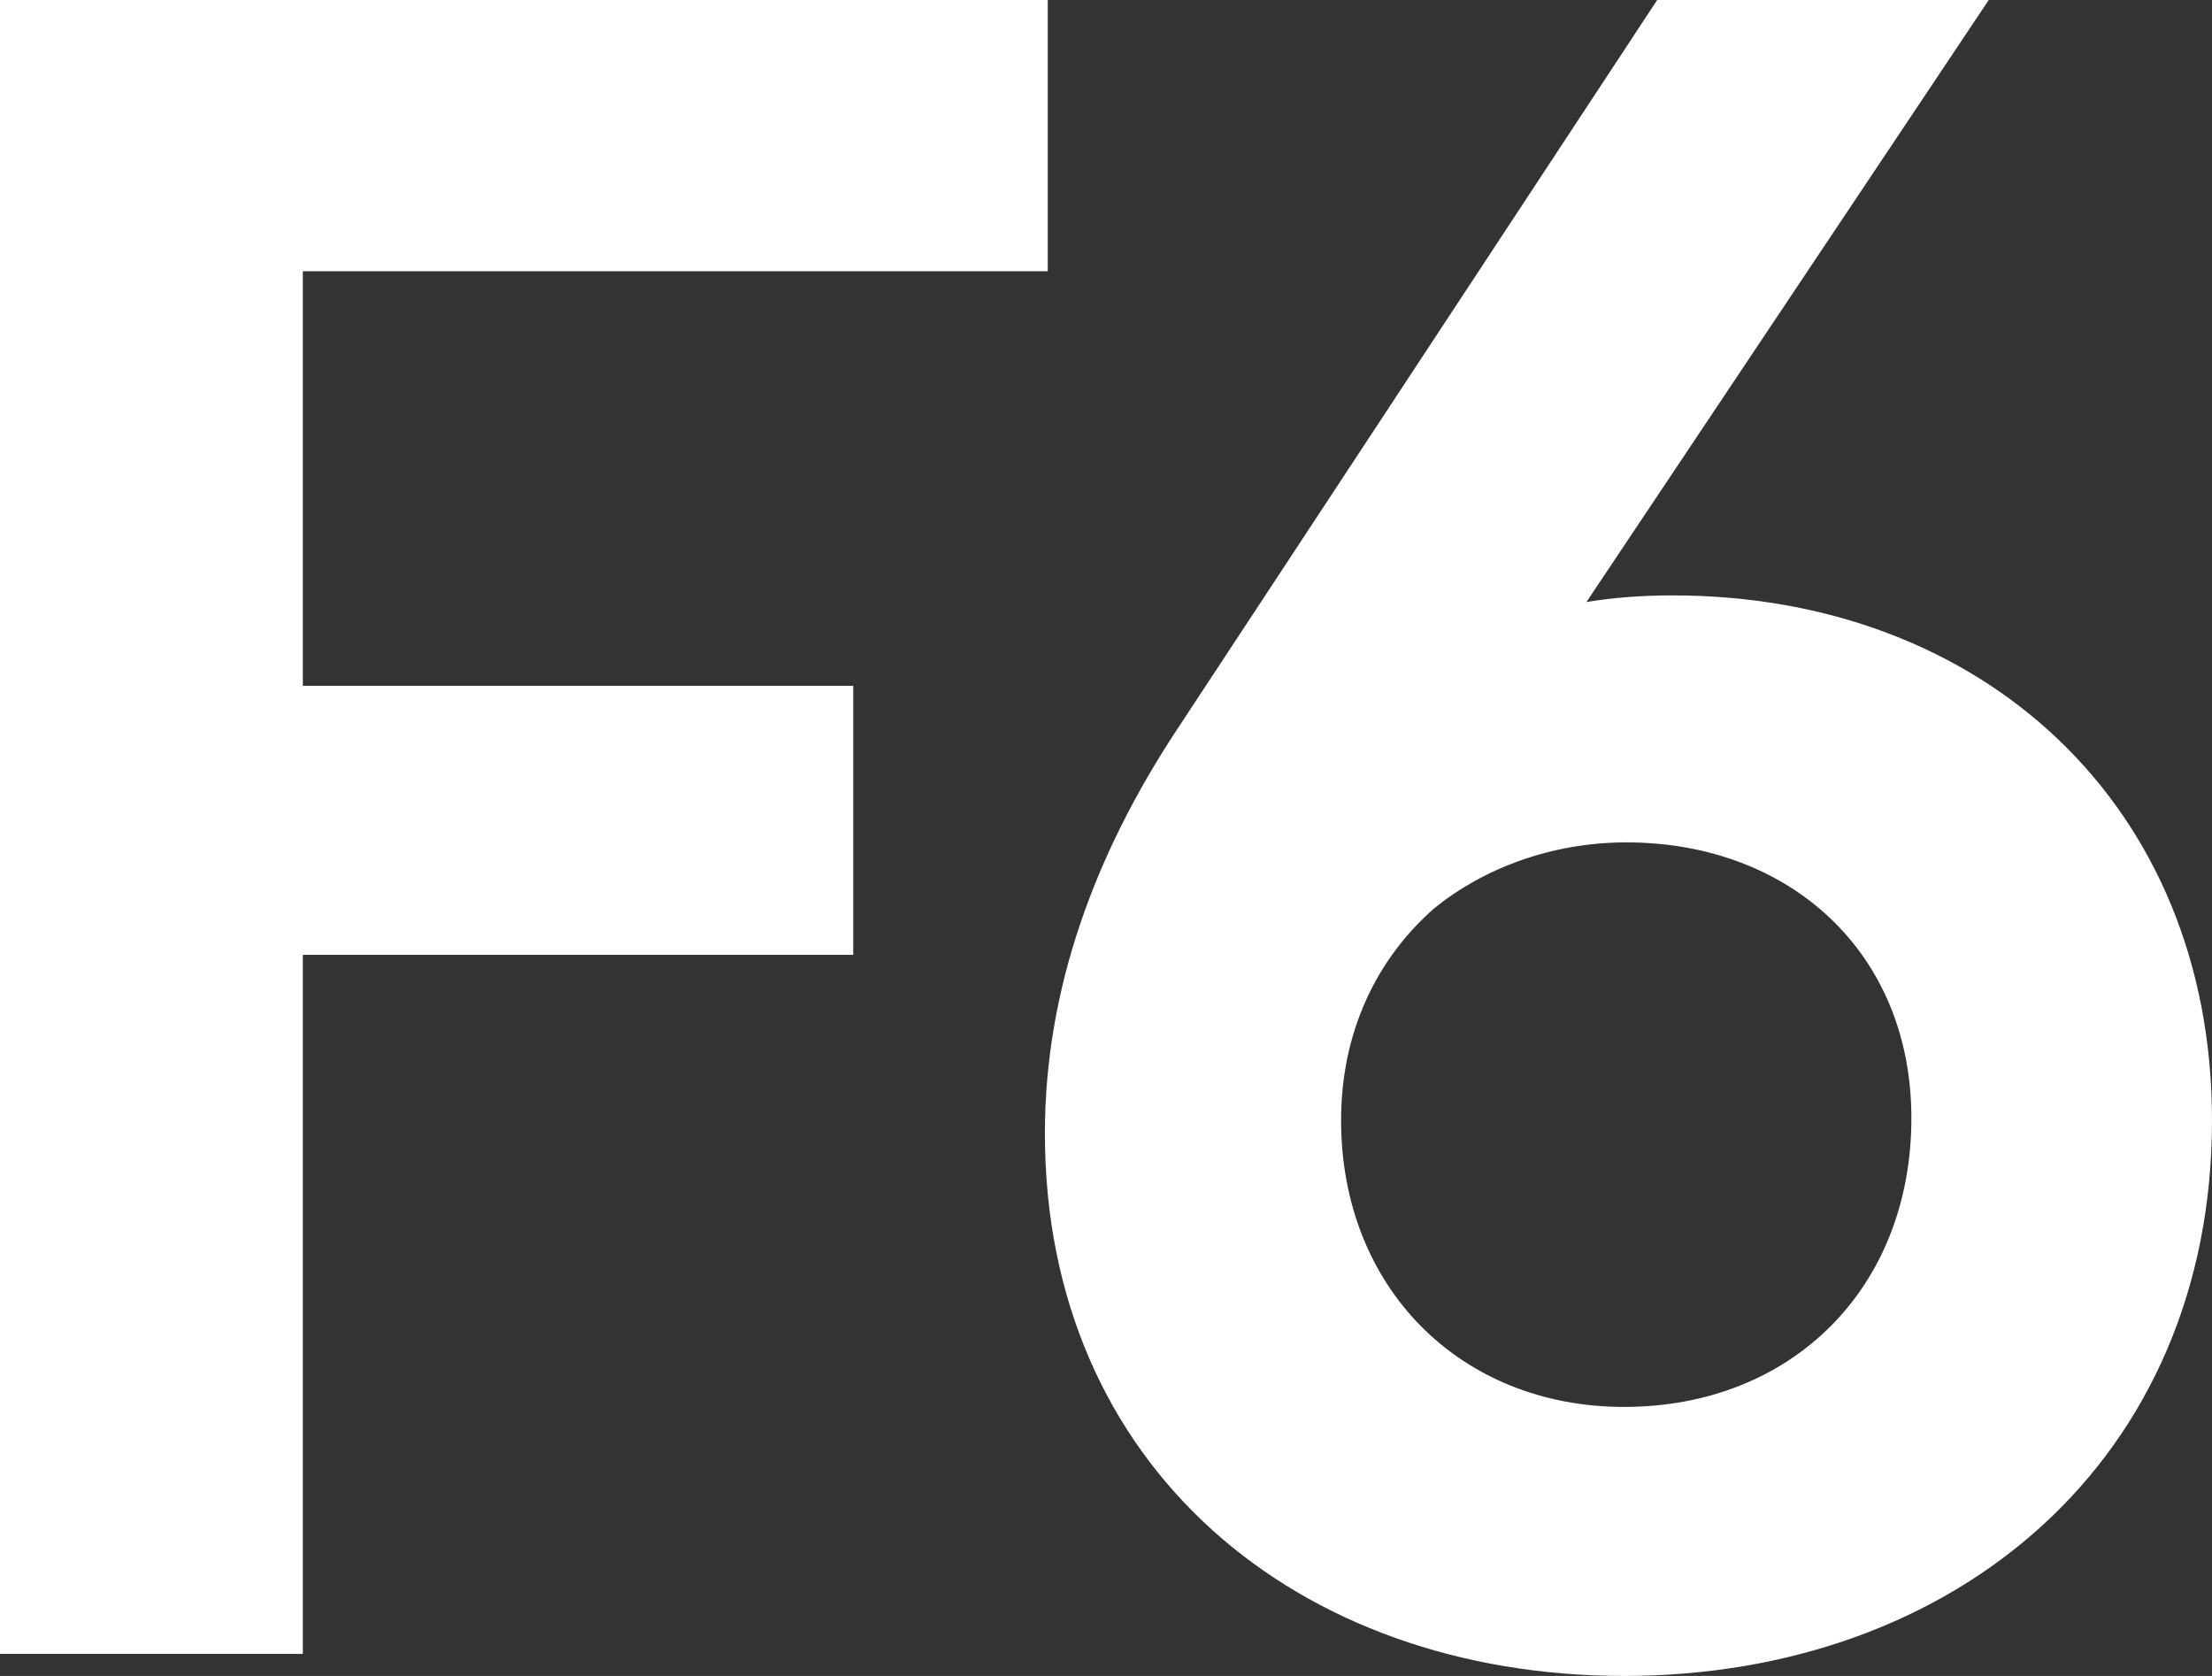 <?xml version="1.0" encoding="UTF-8"?> <svg xmlns="http://www.w3.org/2000/svg" viewBox="0 0 1320 1000" fill="none" preserveAspectRatio="xMidYMid meet" role="img"><rect x="0" y="0" width="1320" height="1000" fill="#333333" stroke="none"/><path d="M625.236 0V161.842H180.712V409.211H509.158V569.737H180.712V986.842H0V0H625.236Z" fill="white"></path><path d="M969.129 1000C773.908 1000 623.535 875 623.535 676.316C623.535 589.474 653.874 509.211 701.36 436.842L988.915 0H1186.77L946.705 359.211C962.534 356.579 979.682 355.263 998.149 355.263C1182.82 355.263 1320 480.263 1320 668.421C1320 871.053 1166.99 1000 969.129 1000ZM800.289 668.421C800.289 768.421 871.519 839.474 969.129 839.474C1069.38 839.474 1140.61 768.421 1140.61 667.105C1140.61 568.421 1068.06 502.632 970.449 502.632C925.6 502.632 884.709 518.421 855.69 542.105C821.394 572.368 800.289 615.789 800.289 668.421Z" fill="white"></path></svg> 